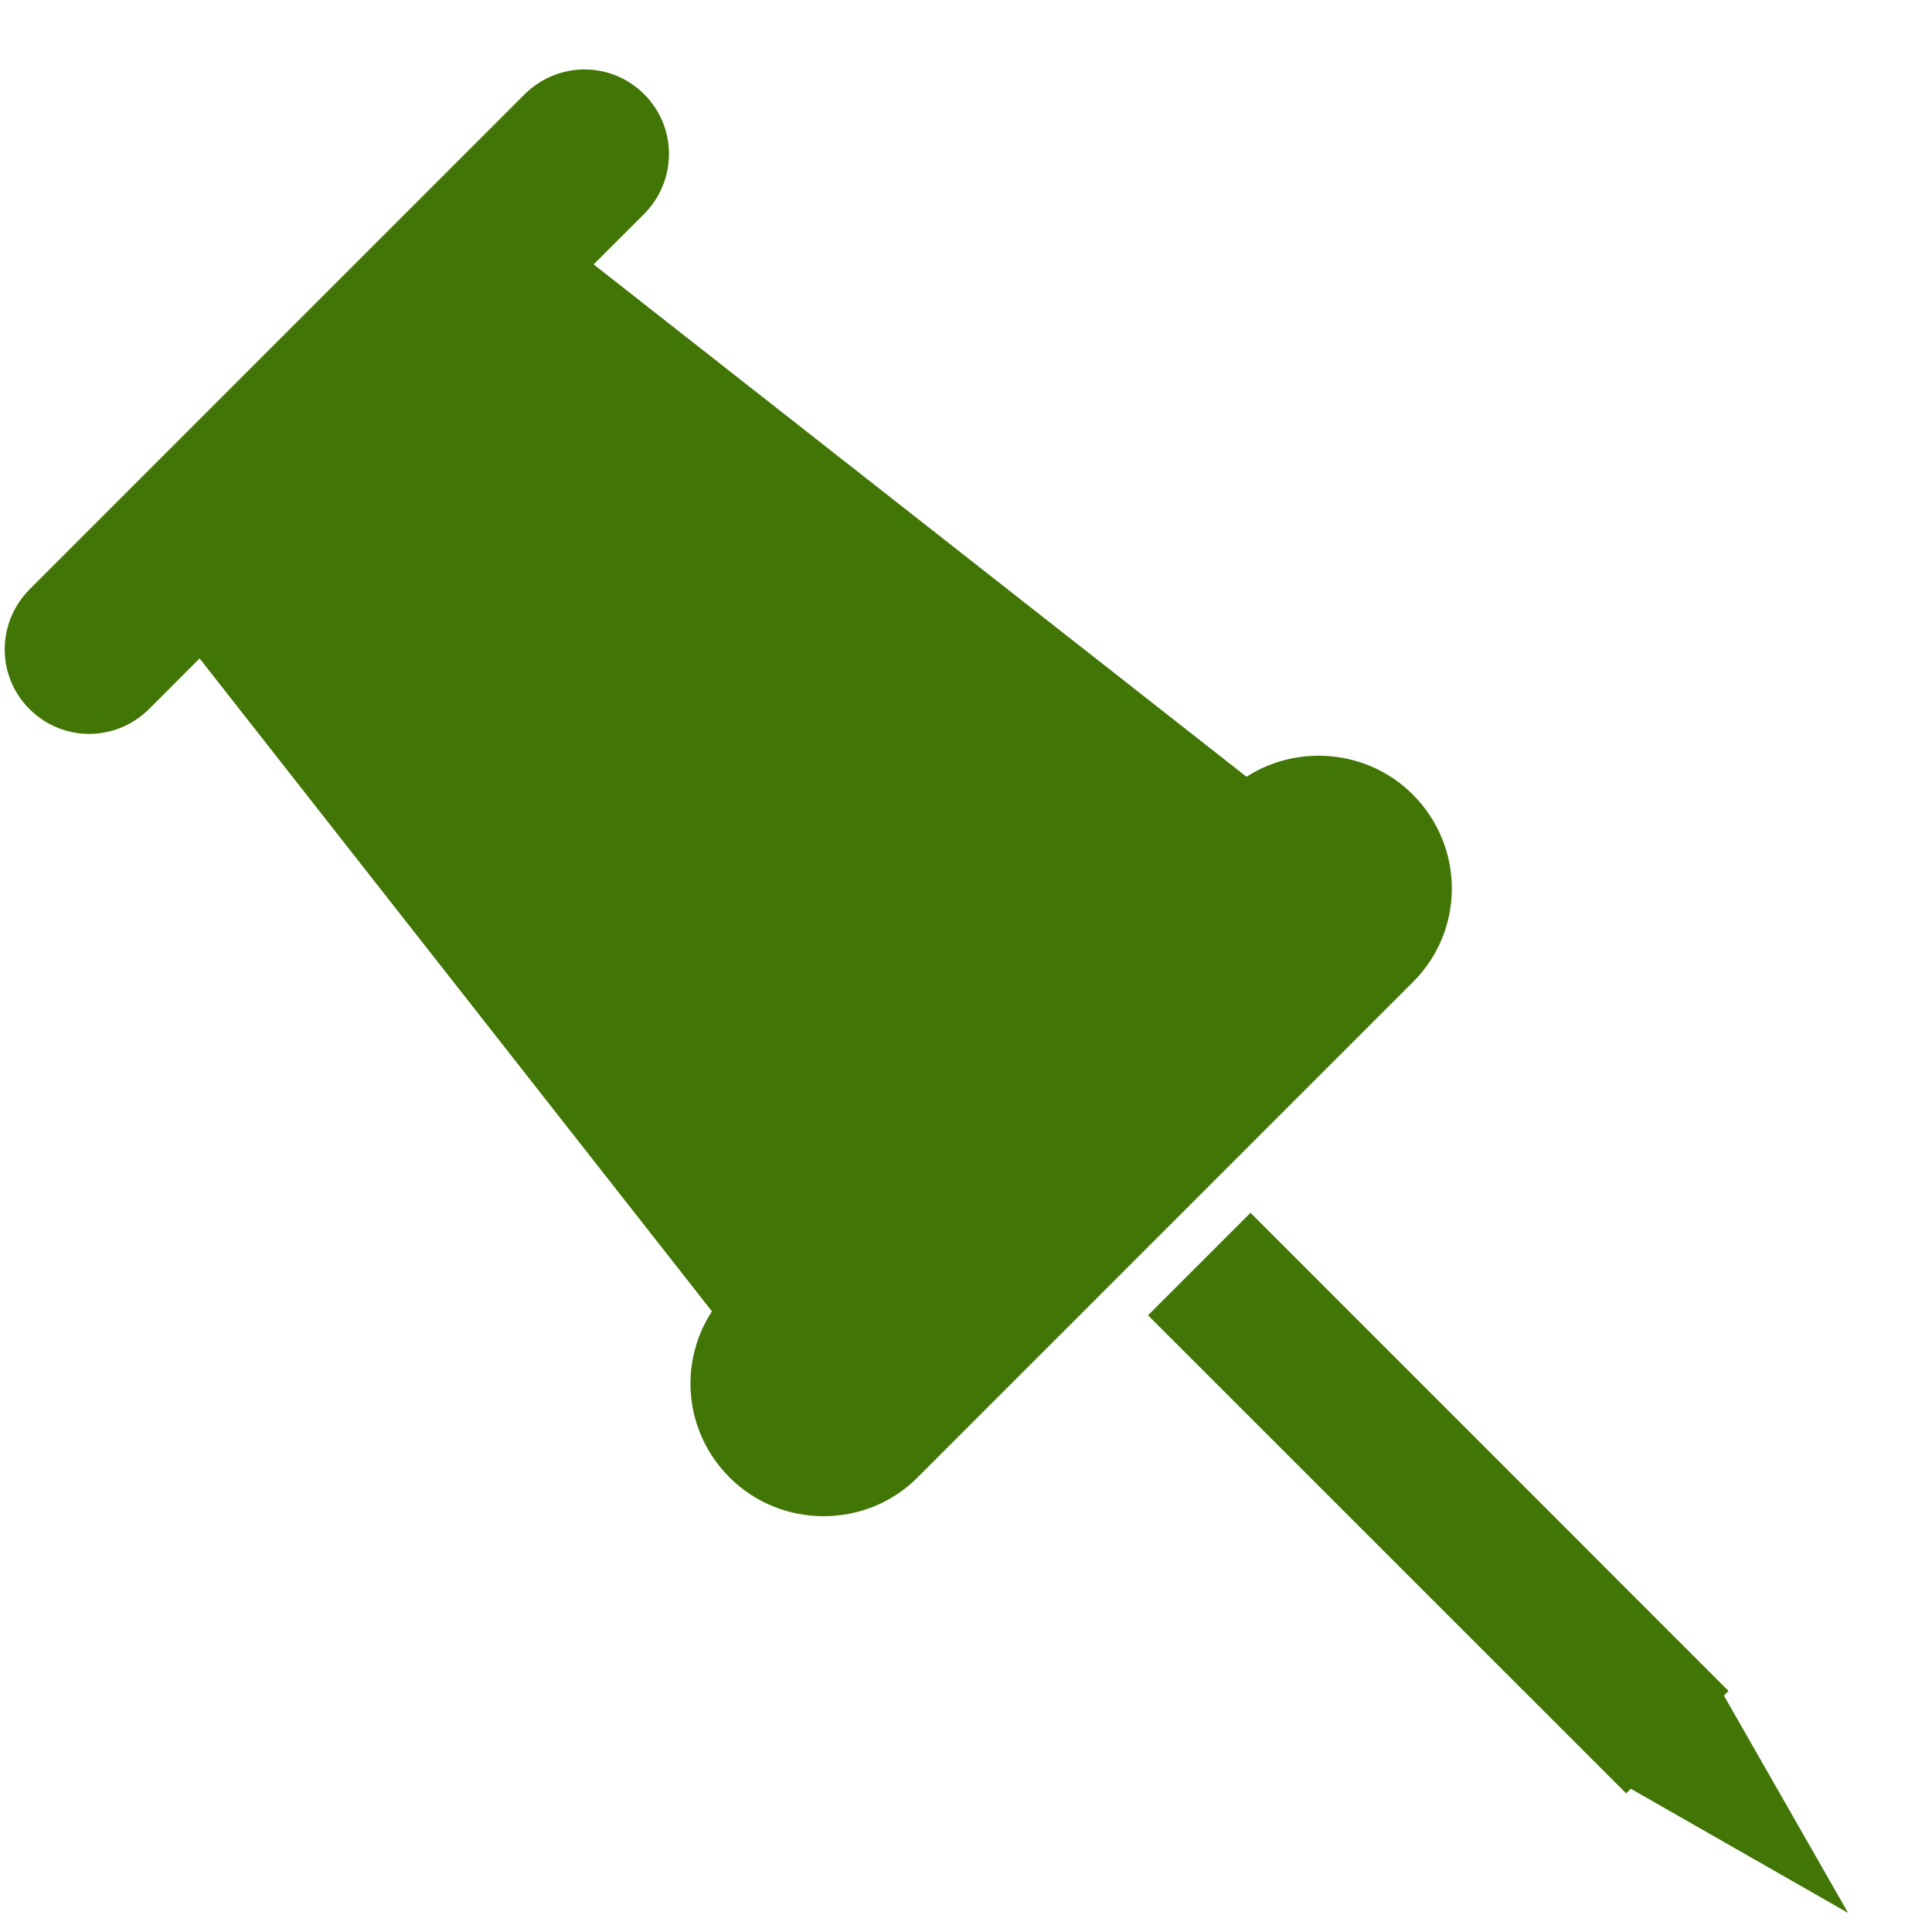 <?xml version="1.0" encoding="UTF-8" standalone="no"?>
<svg width="20px" height="20px" viewBox="0 0 20 20" version="1.1" xmlns="http://www.w3.org/2000/svg" xmlns:xlink="http://www.w3.org/1999/xlink" xmlns:sketch="http://www.bohemiancoding.com/sketch/ns">
    <!-- Generator: Sketch 3.3.1 (12002) - http://www.bohemiancoding.com/sketch -->
    <title>icon_wishlist</title>
    <desc>Created with Sketch.</desc>
    <defs></defs>
    <g id="Product-Page" stroke="none" stroke-width="1" fill="none" fill-rule="evenodd" sketch:type="MSPage">
        <g id="Product-Page---Desktop-HD---Sale-And-Votes,-Rewards+" sketch:type="MSArtboardGroup" transform="translate(-834, -597)" fill="#417505">
            <g id="add_to_wishlist_sale_button" sketch:type="MSLayerGroup" transform="translate(816, 586.171)">
                <g id="Rectangle-267-+-icon_basket_add_blu-10-+-£99.95-3-+-icon_wishlist" transform="translate(18, 11)" sketch:type="MSShapeGroup">
                    <g id="icon_wishlist">
                        <path d="M16.882,18.346 L16.834,18.394 L11.884,13.445 L12.945,12.384 L17.894,17.334 L17.846,17.382 L19.132,19.632 L16.882,18.346 Z M12.904,7.87 L6.145,2.566 L6.145,2.566 L6.666,2.046 C7.009,1.702 7.013,1.149 6.669,0.805 C6.327,0.463 5.777,0.46 5.428,0.808 L0.308,5.928 C-0.035,6.272 -0.039,6.825 0.305,7.169 C0.647,7.511 1.197,7.514 1.546,7.166 L2.066,6.645 L7.37,13.404 C7.023,13.934 7.081,14.652 7.553,15.124 C8.09,15.661 8.967,15.654 9.494,15.128 L14.628,9.994 C15.163,9.459 15.165,8.594 14.624,8.053 C14.157,7.586 13.431,7.53 12.904,7.87 L12.904,7.87 Z"></path>
                    </g>
                </g>
            </g>
        </g>
    </g>
</svg>